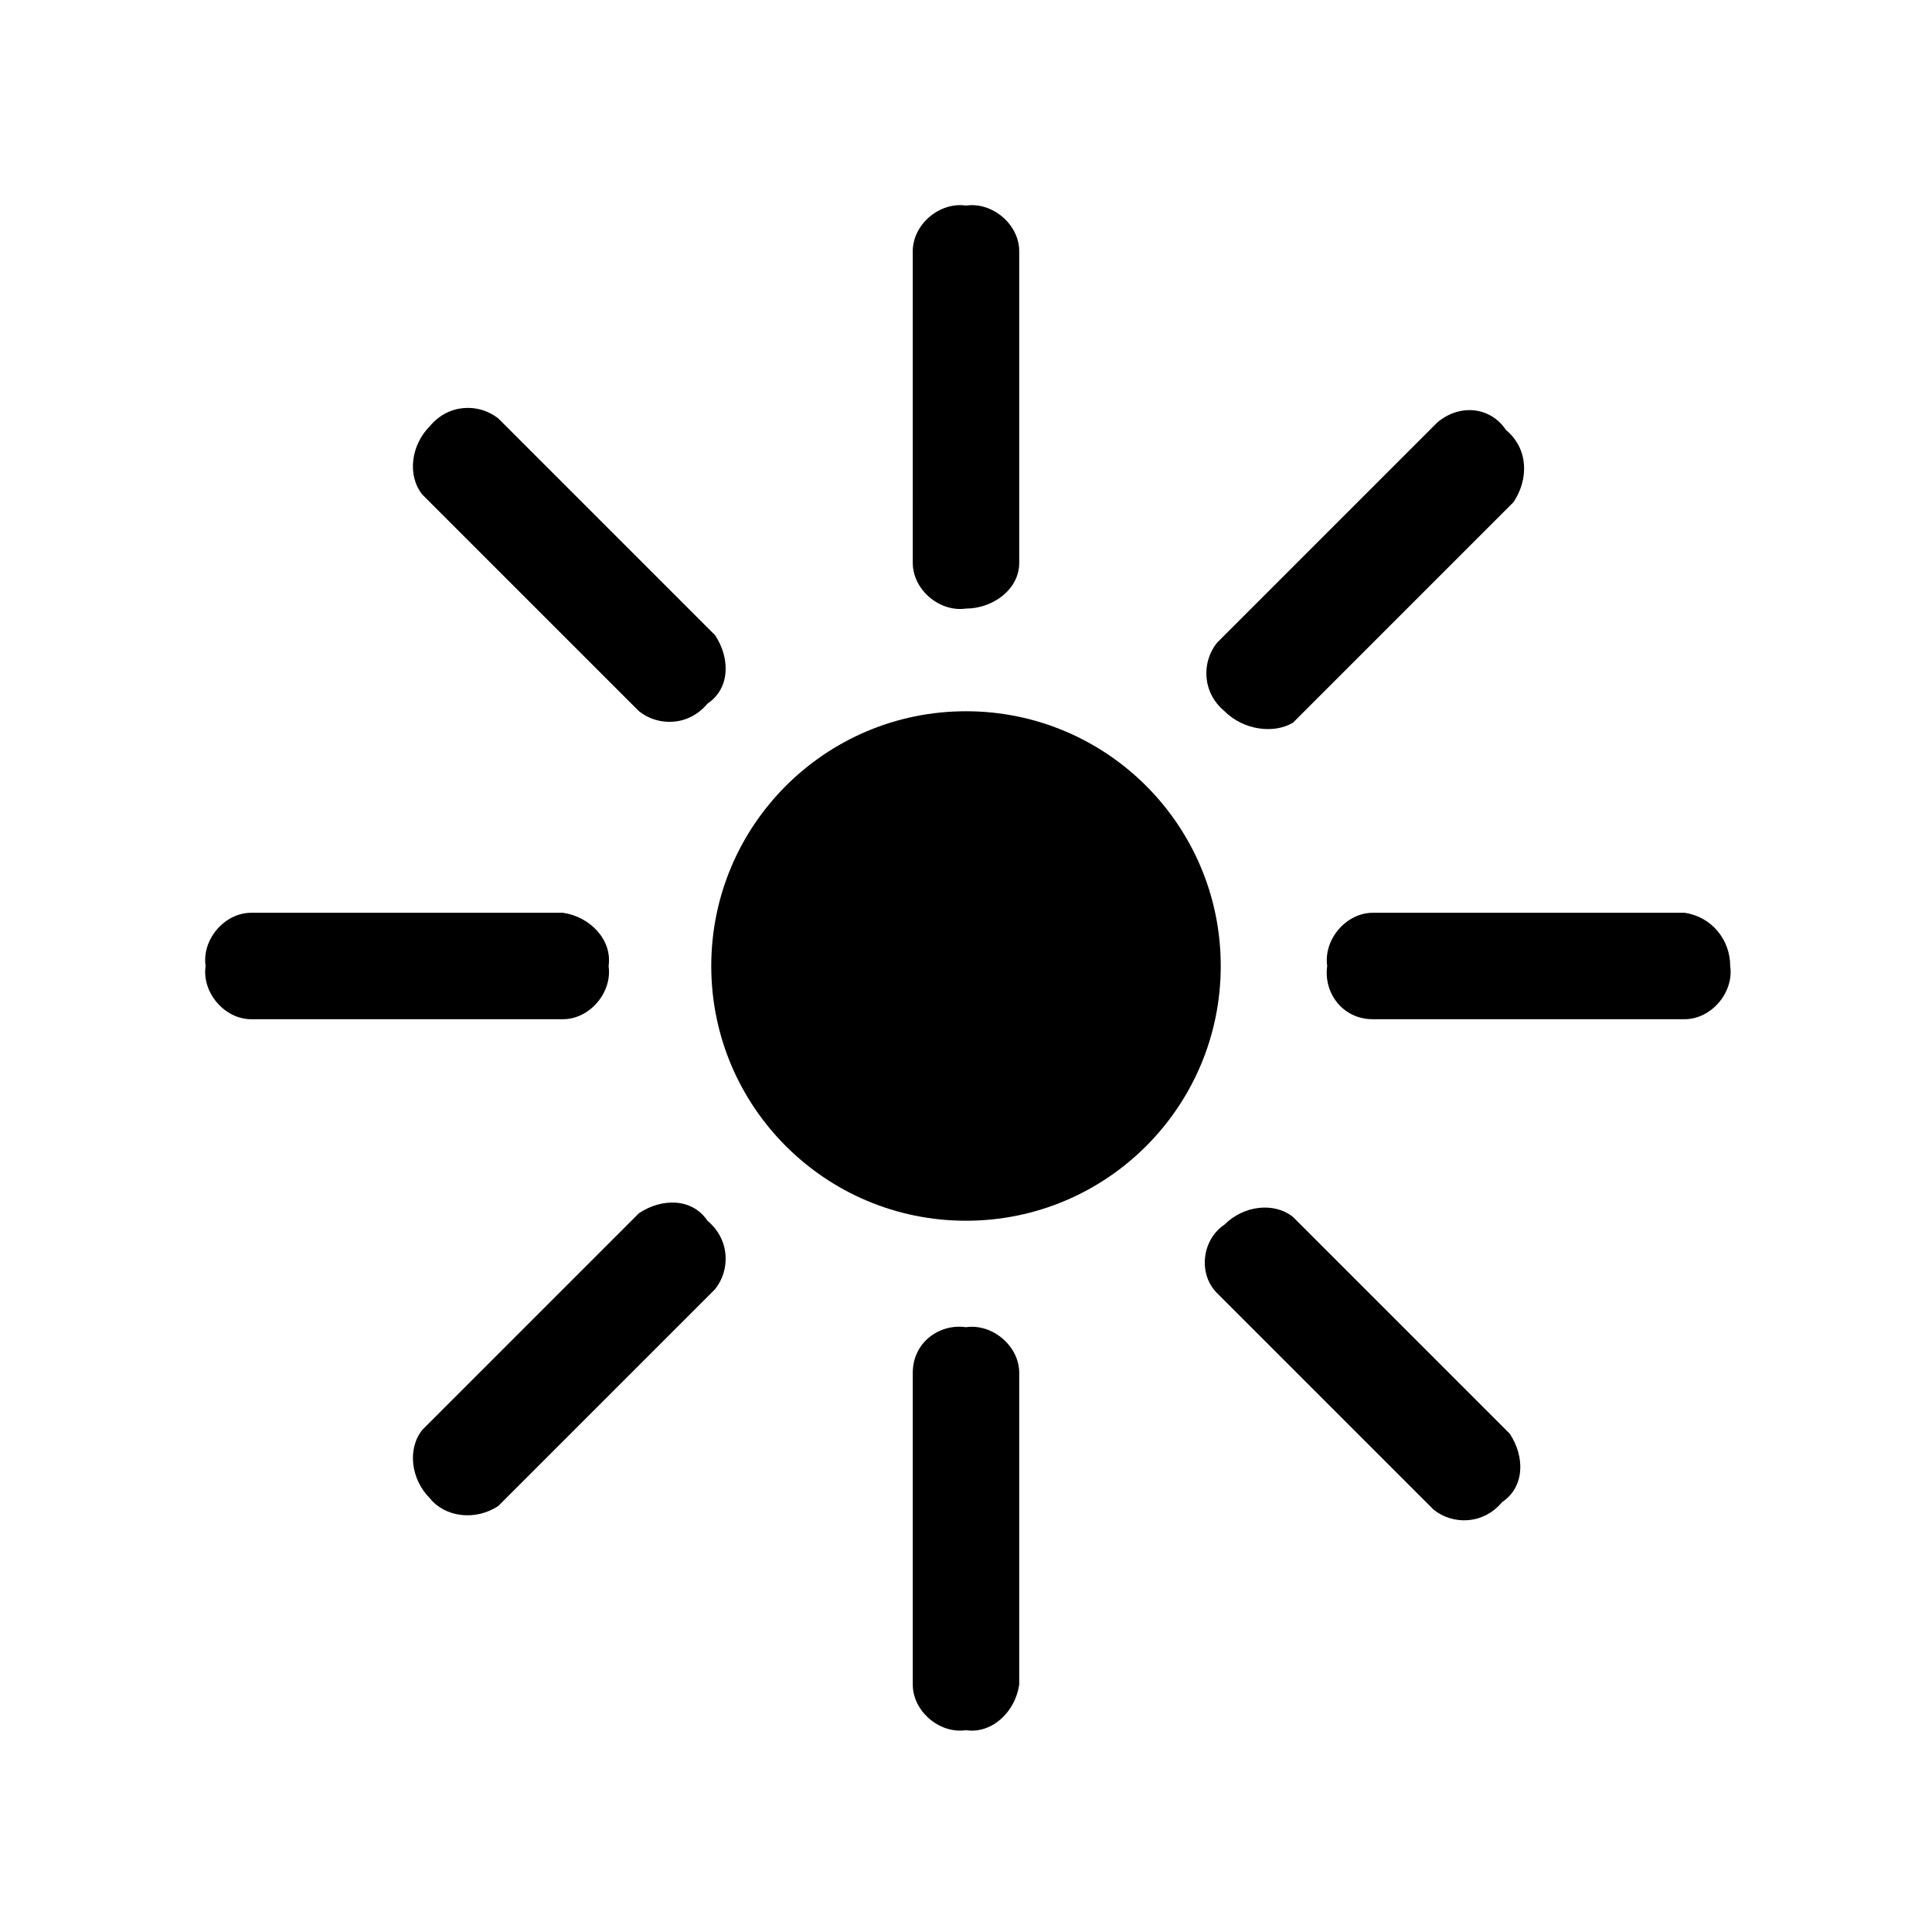 <?xml version="1.0" encoding="UTF-8"?>
<!-- The Best Svg Icon site in the world: iconSvg.co, Visit us! https://iconsvg.co -->
<svg fill="#000000" width="800px" height="800px" version="1.1" viewBox="144 144 512 512" xmlns="http://www.w3.org/2000/svg">
 <g>
  <path d="m400 495.72c7.055-1.008 14.105 5.039 14.105 12.09v82.625c-1.008 7.055-7.055 13.098-14.105 12.09-7.055 1.008-14.105-5.039-14.105-12.09v-82.625c-0.004-8.059 7.051-13.098 14.105-12.09z"/>
  <path d="m467.51 400c0 37.285-30.223 67.508-67.508 67.508s-67.512-30.223-67.512-67.508 30.227-67.512 67.512-67.512 67.508 30.227 67.508 67.512"/>
  <path d="m495.72 400c-1.008-7.055 5.039-14.105 12.09-14.105h82.625c7.055 1.008 12.09 7.055 12.09 14.105 1.008 7.055-5.039 14.105-12.09 14.105h-82.625c-8.059 0-13.098-7.055-12.09-14.105z"/>
  <path d="m468.52 332.49c-6.047-5.039-6.047-13.098-2.016-18.137l58.441-58.441c6.047-5.039 14.105-4.031 18.137 2.016 6.047 5.039 6.047 13.098 2.016 19.145l-58.441 58.441c-5.035 3.023-13.098 2.016-18.137-3.023z"/>
  <path d="m257.93 541.07c-5.039-5.039-6.047-13.098-2.016-18.137l57.434-57.434c6.047-4.031 14.105-4.031 18.137 2.016 6.047 5.039 6.047 13.098 2.016 18.137l-57.434 57.434c-6.047 4.027-14.109 3.019-18.137-2.016z"/>
  <path d="m257.93 256.92c5.039-6.047 13.098-6.047 18.137-2.016l57.434 57.434c4.031 6.047 4.031 14.105-2.016 18.137-5.039 6.047-13.098 6.047-18.137 2.016l-57.434-57.434c-4.031-5.039-3.023-13.102 2.016-18.137z"/>
  <path d="m468.52 468.52c5.039-5.039 13.098-6.047 18.137-2.016l57.434 57.434c4.031 6.047 4.031 14.105-2.016 18.137-5.039 6.047-13.098 6.047-18.137 2.016l-57.434-57.434c-5.035-5.035-4.027-14.105 2.016-18.137z"/>
  <path d="m198.48 400c-1.008-7.055 5.039-14.105 12.09-14.105h82.625c7.055 1.008 13.098 7.055 12.09 14.105 1.008 7.055-5.039 14.105-12.09 14.105h-82.625c-7.055 0-13.098-7.055-12.09-14.105z"/>
  <path d="m400 305.28c-7.055 1.008-14.105-5.039-14.105-12.09l-0.004-82.625c0-7.055 7.055-13.098 14.109-12.09 7.055-1.008 14.105 5.039 14.105 12.09v82.625c0 7.055-7.055 12.09-14.105 12.09z"/>
 </g>
</svg>